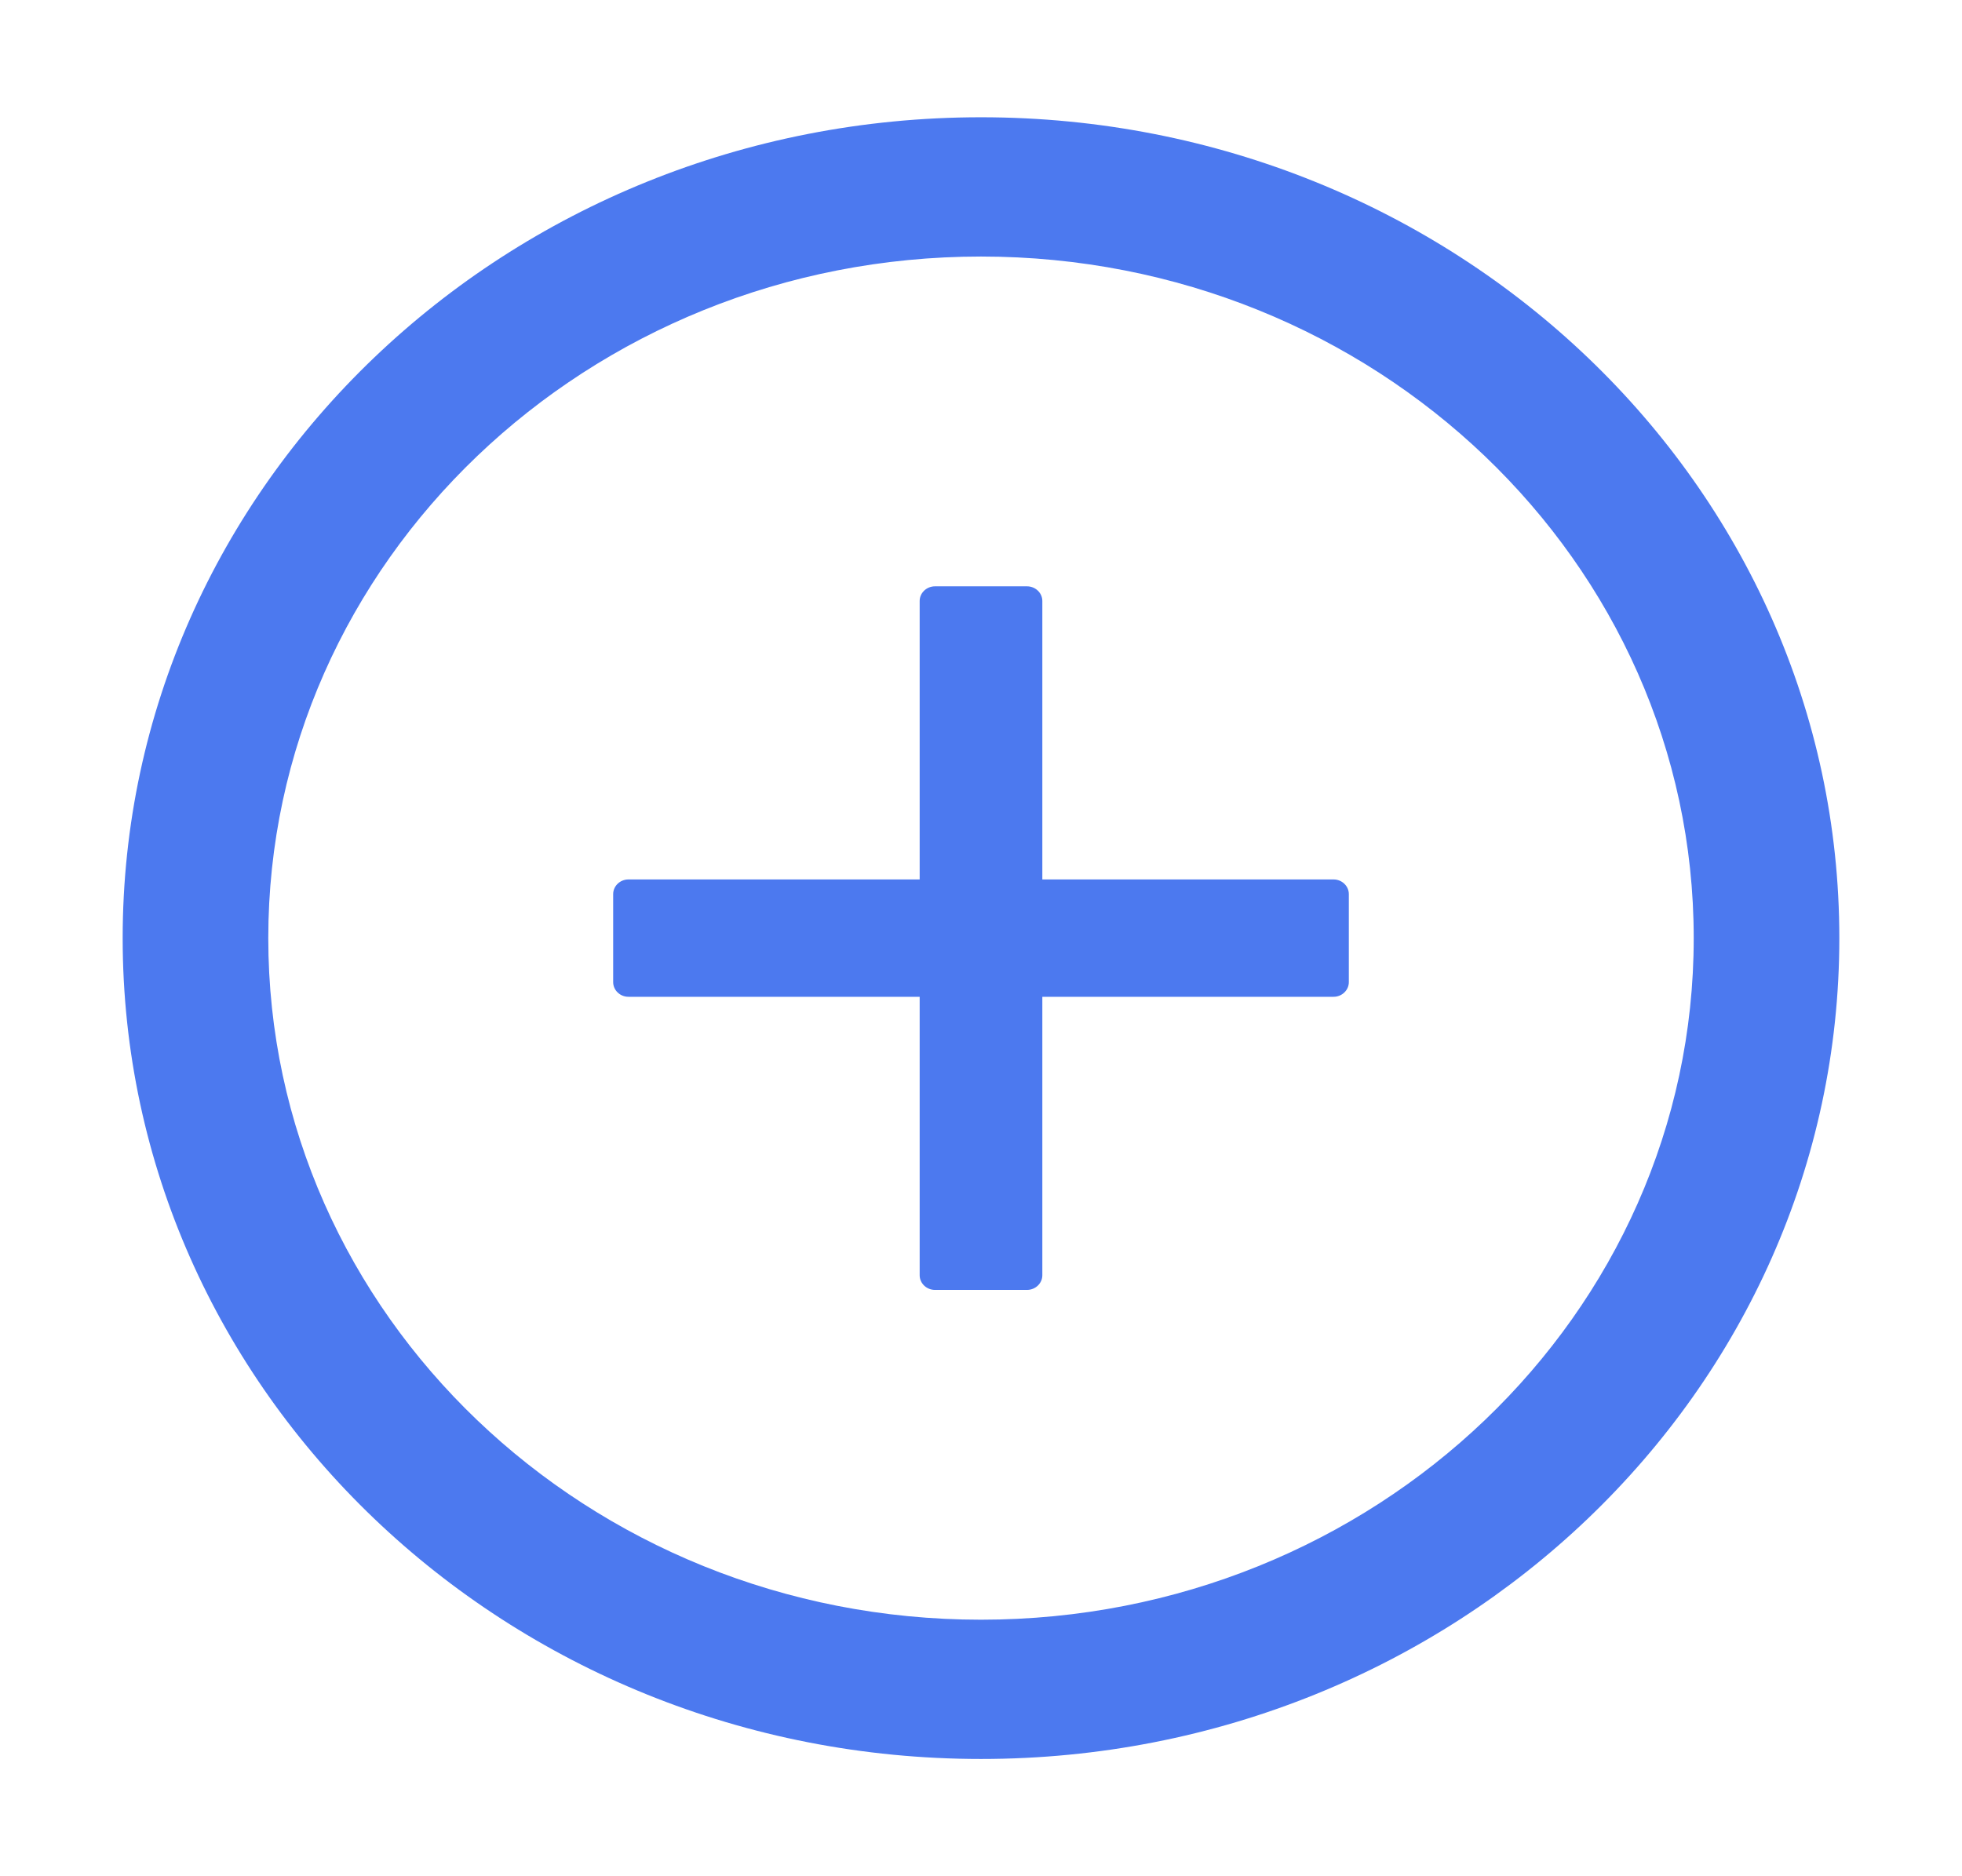 <svg width="23" height="22" viewBox="0 0 23 22" fill="none" xmlns="http://www.w3.org/2000/svg">
<path d="M15.633 10.312H12.219V7.047C12.219 6.952 12.138 6.875 12.039 6.875H10.961C10.862 6.875 10.781 6.952 10.781 7.047V10.312H7.367C7.268 10.312 7.188 10.39 7.188 10.484V11.516C7.188 11.61 7.268 11.688 7.367 11.688H10.781V14.953C10.781 15.048 10.862 15.125 10.961 15.125H12.039C12.138 15.125 12.219 15.048 12.219 14.953V11.688H15.633C15.732 11.688 15.812 11.61 15.812 11.516V10.484C15.812 10.39 15.732 10.312 15.633 10.312Z" fill="#4C79EF"/>
<path d="M11.5 1.375C5.943 1.375 1.438 5.685 1.438 11C1.438 16.315 5.943 20.625 11.5 20.625C17.057 20.625 21.562 16.315 21.562 11C21.562 5.685 17.057 1.375 11.5 1.375ZM11.5 18.992C6.887 18.992 3.145 15.413 3.145 11C3.145 6.587 6.887 3.008 11.5 3.008C16.113 3.008 19.855 6.587 19.855 11C19.855 15.413 16.113 18.992 11.5 18.992Z" fill="#4C79EF"/>
</svg>
